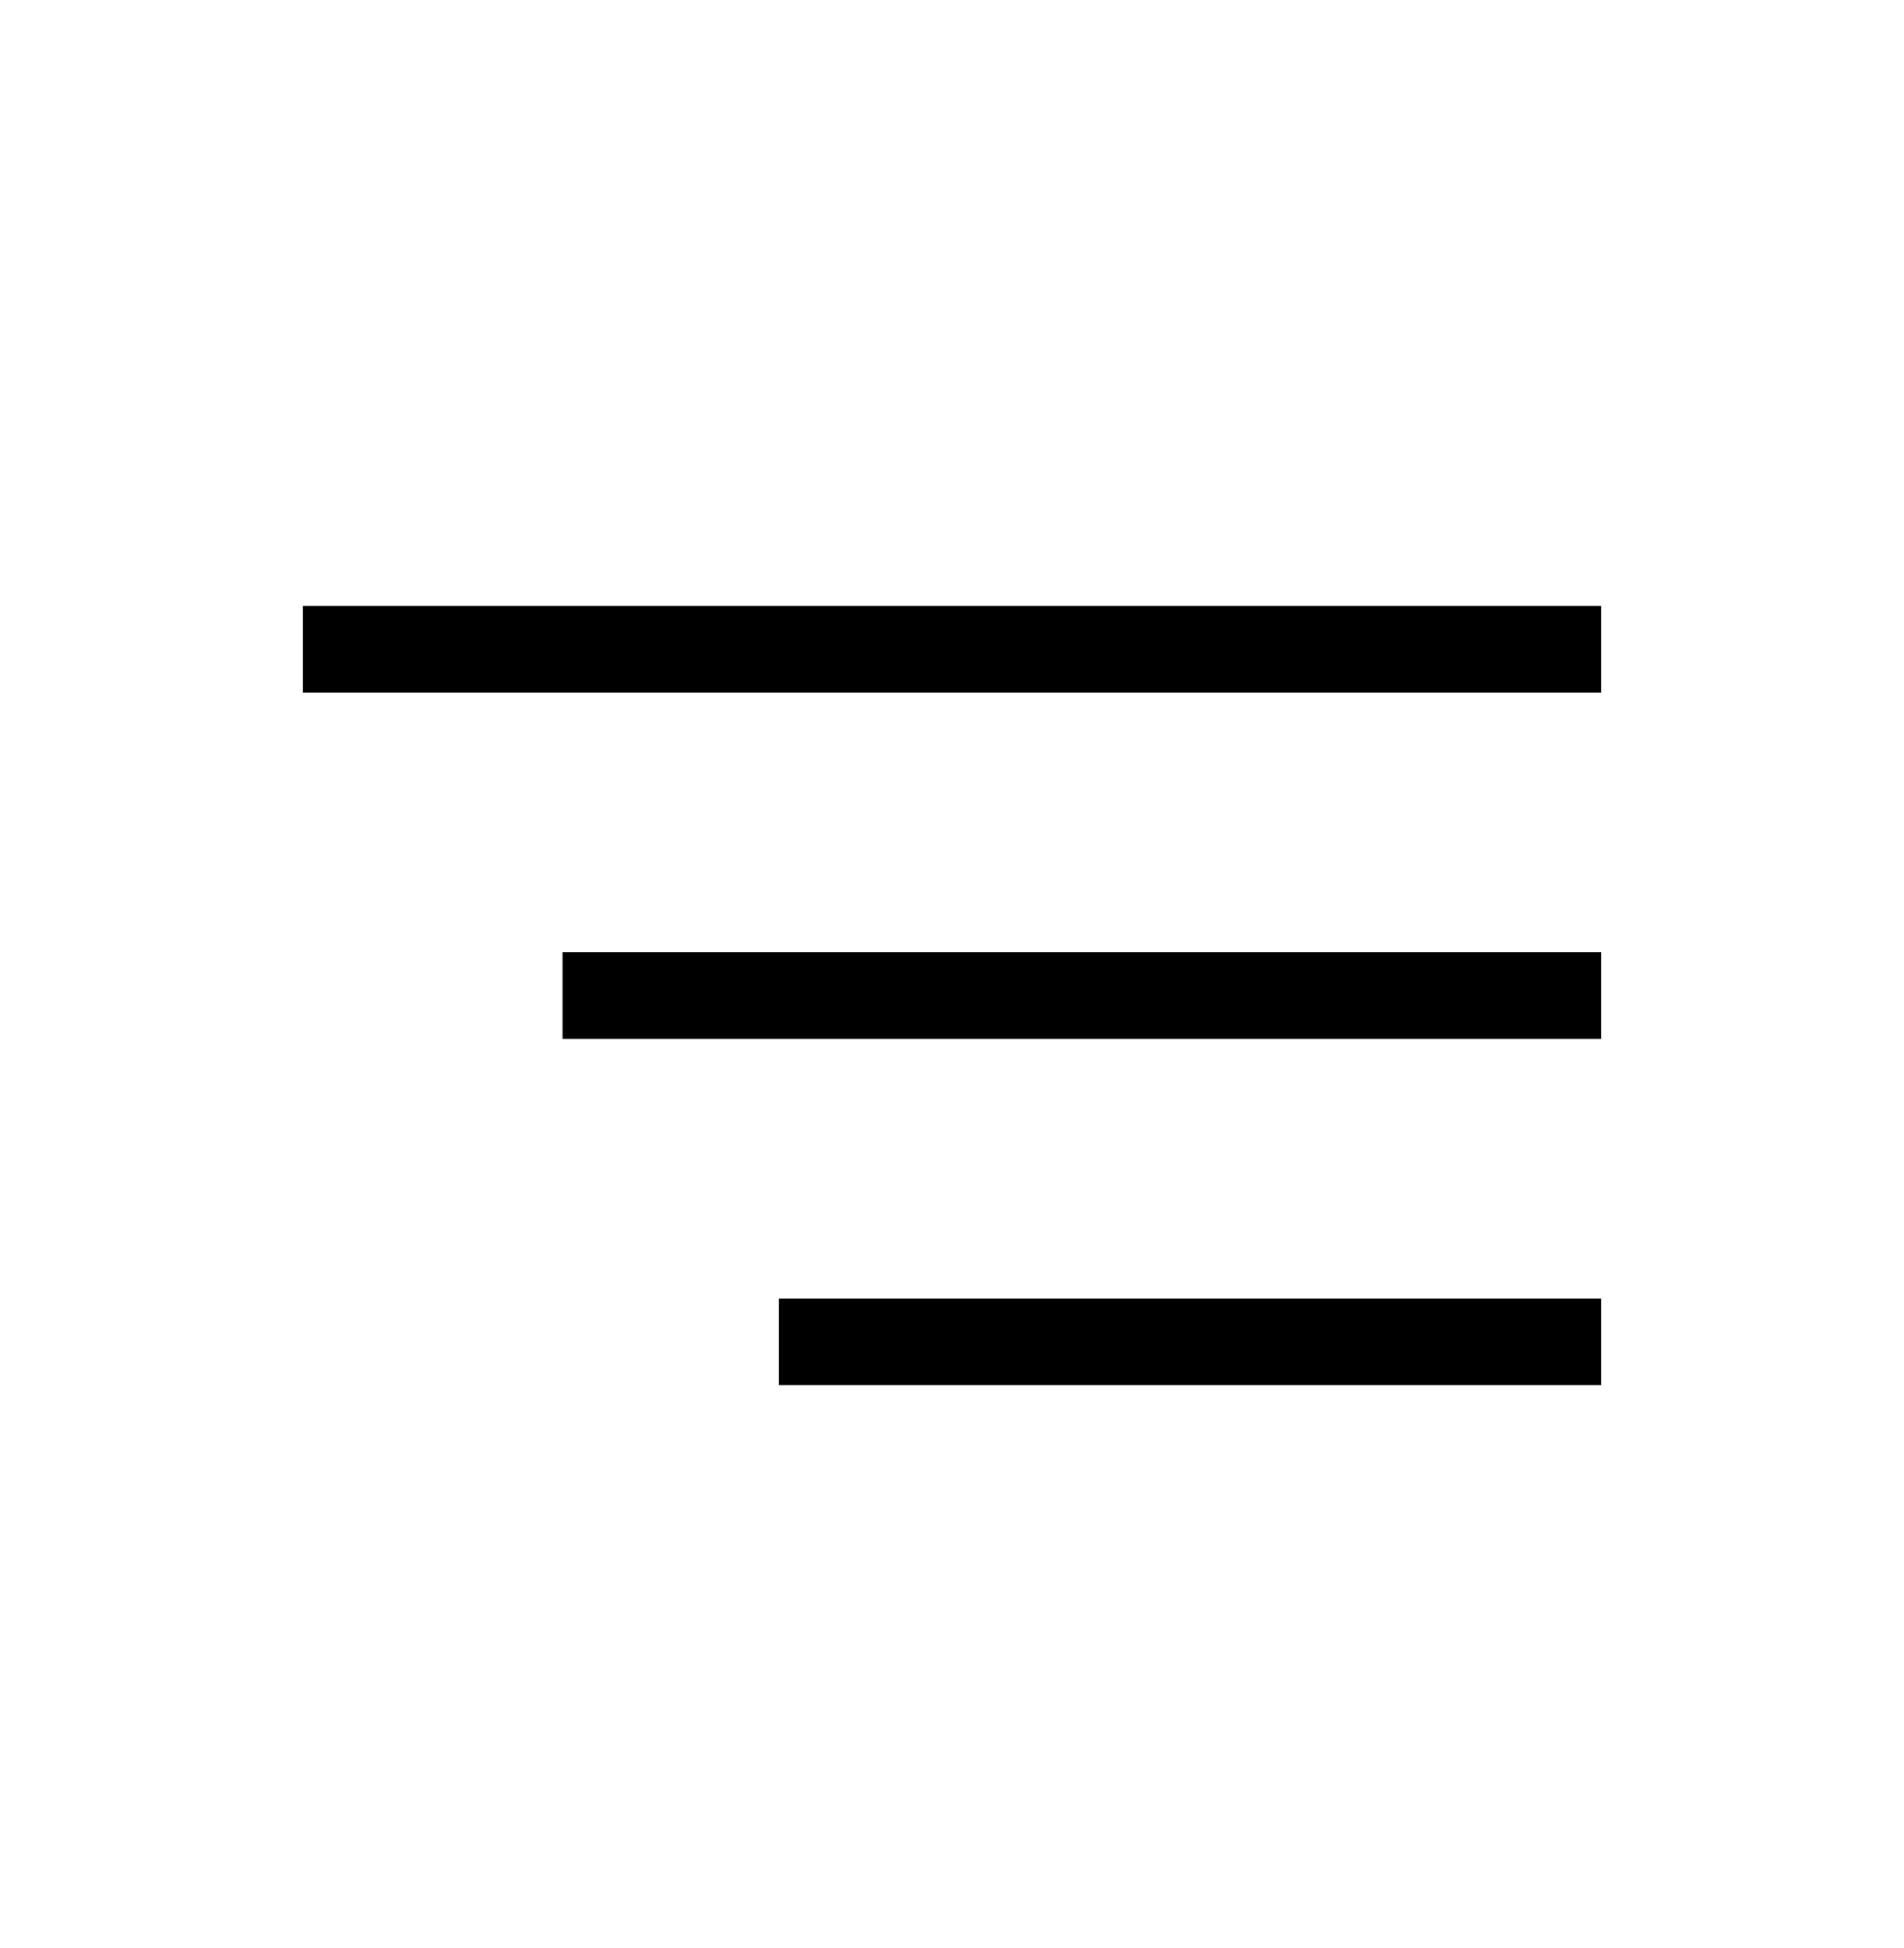 <?xml version="1.0" encoding="UTF-8"?> <svg xmlns="http://www.w3.org/2000/svg" viewBox="0 0 44.00 45.00" data-guides="{&quot;vertical&quot;:[],&quot;horizontal&quot;:[]}"><defs></defs><path fill="#000000" x="7" y="14" width="30" height="2" id="tSvg11504668072" title="Rectangle 1" fill-opacity="1" stroke="none" stroke-opacity="1" d="M7 14H37V16H7Z" style="transform-origin: 22px 15px;"></path><path fill="#000000" x="13" y="22" width="24" height="2" id="tSvg1815231f845" title="Rectangle 2" fill-opacity="1" stroke="none" stroke-opacity="1" d="M13 22H37V24H13Z" style="transform-origin: 25px 23px;"></path><path fill="#000000" x="18" y="30" width="19" height="2" id="tSvg16577190fbe" title="Rectangle 3" fill-opacity="1" stroke="none" stroke-opacity="1" d="M18 30H37V32H18Z" style="transform-origin: 27.5px 31px;"></path></svg> 